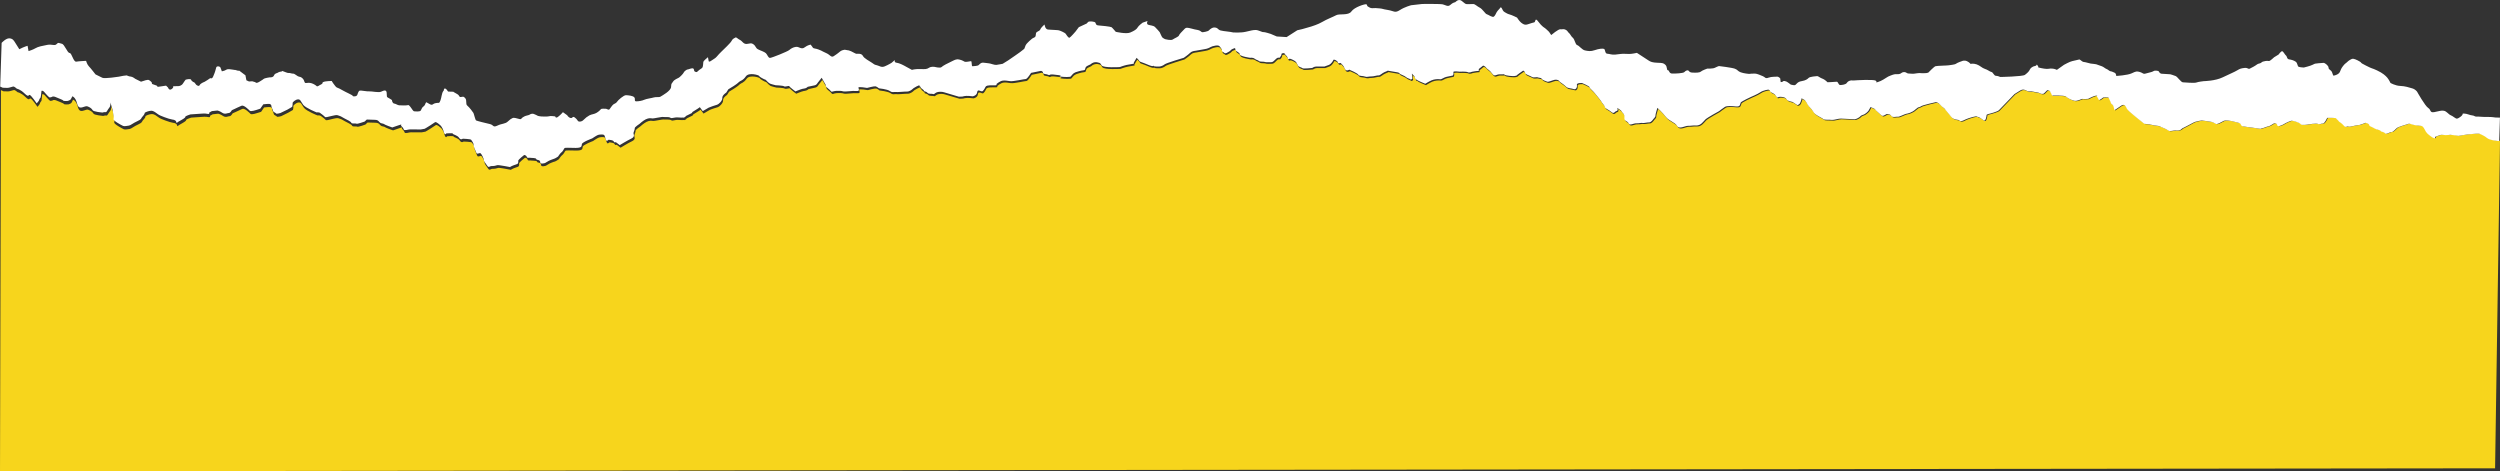 <?xml version="1.0" encoding="UTF-8"?> <!-- Creator: CorelDRAW 2021.5 --> <svg xmlns="http://www.w3.org/2000/svg" xmlns:xlink="http://www.w3.org/1999/xlink" xmlns:xodm="http://www.corel.com/coreldraw/odm/2003" xml:space="preserve" width="231.826mm" height="43.704mm" style="shape-rendering:geometricPrecision; text-rendering:geometricPrecision; image-rendering:optimizeQuality; fill-rule:evenodd; clip-rule:evenodd" viewBox="0 0 5144.09 969.76"><rect x="0" y="0" width="5144.09" height="969.76" fill="#333333" stroke="none"/> <defs> <style type="text/css"> <![CDATA[ .fil0 {fill:#F7D51C} .fil1 {fill:white;fill-rule:nonzero} ]]> </style> </defs> <g id="Layer_x0020_1">  <path class="fil0" d="M5133.98 963.65l10.11 -673.89c0,0 -18.99,-1.03 -24.8,-6.24 -5.78,-5.02 -13.51,-7.44 -15.25,-8.52 -1.62,-1.2 -12.98,0.07 -12.98,0.07l-13.2 1.35 -17.41 2.61 -16.55 -2.1c0,0 -6.55,0.95 -10.25,0.75 -3.52,-0.15 -7.12,-1.31 -10.63,-0.29 -3.58,0.93 -10.92,3.98 -10.92,3.98 0,0 1.75,3.94 -2.41,2.67 -4.07,-1.24 -12.72,-9.16 -12.72,-9.16l-3.47 -3.85c0,0 -4.56,-8.85 -6.34,-10.54 -1.69,-1.68 -5.23,-2.23 -8.82,-2.47l-3.55 -0.07c0,0 -8.88,-1.39 -12.95,-3.09 -4.2,-1.83 -7.21,0.81 -9.62,1.33 -2.36,0.45 -15.59,4.95 -18.12,6.51 -2.34,1.53 -7.99,8.89 -11.64,8.78 -3.45,-0.05 -10.83,5.71 -13.7,2.35 -1.42,-1.75 -3.14,-2.21 -4.81,-2.54 -1.39,-0.36 -2.82,-0.71 -3.95,-2.06 -1.1,-1.43 -3.16,-1.82 -5.49,-2.47 -2.29,-0.55 -4.88,-1.16 -7.49,-2.9 -5.22,-3.29 -9.91,-3.48 -10.45,-6.75 -0.6,-3.29 -7.57,-4.55 -7.57,-4.55 0,0 -1.87,0.97 -6.68,2.45 -4.79,1.48 -4.22,2.05 -9.57,2.45 -5.42,0.35 -15.05,3.86 -18.56,2.72 -1.27,-0.48 -2.35,-0.1 -3.43,0.28 -1.84,0.6 -3.67,1.19 -6.61,-2.26 -4.65,-5.53 -9.95,-7.39 -10.47,-9.02 -0.5,-1.63 -4.73,-3.91 -5.17,-5.51 -0.65,-1.76 -18.51,-1.15 -18.51,-1.15 0,0 -5.08,11.72 -8.68,11.72 -3.59,-0.17 -7.17,2.39 -10.14,0.71 -2.88,-1.67 -19.63,0.99 -19.63,0.99 0,0 -14.44,2.9 -16.18,-0.51 -1.64,-3.3 -15.73,-6.98 -18.12,-7 -2.34,-0.16 -13.29,4.95 -16.4,7.13 -2.94,2.05 -9.63,4.04 -9.63,4.04 0,0 -3.58,0.94 -4,-2.38 -0.56,-3.19 -4.7,-4.45 -7.24,-2.91 -2.32,1.47 -9.05,5.71 -10.72,5.66 -1.94,-0.13 -11.56,4.56 -13.29,3.94 -1.81,-0.62 2.92,2.84 -11.25,0.22 -14.32,-2.58 -16.04,-1.63 -20.21,-2.81 -4.22,-1.29 -10.17,0.24 -11.82,-4.16 -1.66,-4.38 -6.46,-4.52 -8.79,-5.17 -2.25,-0.6 -20.66,-6.06 -26.62,-2.99 -6.05,3.04 -13.98,8.24 -16.9,5.96 -2.82,-2.17 -8.8,-4 -8.8,-4l-19.03 -2.79c0,0 -12.47,1.26 -18.55,4.84 -6.08,3.65 -22.34,11.8 -22.34,11.8 0,0 -3.24,4.76 -10.91,4.04 -7.74,-0.79 -13.82,3.33 -17.84,-0 -4.13,-3.43 -14.03,-6.45 -16.39,-8.16 -2.42,-1.6 -10.71,-1.33 -16.62,-3.13 -5.89,-1.89 -16.01,-2.18 -16.01,-2.18 0,0 -33.68,-26.02 -35.88,-30.96 -2.4,-4.91 -5.15,-11.03 -11.85,-6.4 -6.61,4.83 -13.98,9.4 -13.98,9.4 0,0 -0.98,-5.98 -2.06,-8.7 -1.13,-2.74 -5.27,-4.47 -5.19,-6.16 0.01,-1.62 -3.88,-8.33 -4.4,-10.43 -0.51,-2.15 -11.35,-0.97 -11.35,-0.97 0,0 -8.5,6.81 -9.03,5.17 -0.52,-1.64 -2.8,-5.43 -4,-7.12 -1.18,-1.68 3.59,-1.64 -1.18,-1.68 -4.66,-0.1 -16.76,6.53 -16.76,6.53 0,0 -9,0.82 -11.41,0.18 -2.36,-0.57 -10.28,5.09 -16.84,3.86 -6.41,-1.34 -14.68,-5.86 -17.57,-8.7 -2.9,-2.82 -28.53,-2.01 -28.53,-2.01 0,0 -2.66,-6.09 -3.93,-8.26 -1.09,-2.12 -5.88,-2.8 -5.88,-2.8l-6.64 6.82c0,0 -3.08,2.63 -8.36,-0.21 -5.24,-3.01 -6.54,-1.29 -12.45,-3.09 -2.67,-0.9 -5.05,-0.93 -7.05,-0.83 -2.47,0.02 -4.57,0.14 -6.54,-0.76 -3.59,-1.64 -8.16,-5.04 -14.9,-0.98 -6.64,4.2 -11.57,7.19 -11.57,7.19 0,0 -28.88,30.16 -31.98,33.33 -3.04,3.19 -18.05,7 -18.05,7 0,0 -7.23,1.36 -7.16,3.01 -0.14,1.59 -1.75,14.08 -6.32,10.66 -4.77,-3.32 -8.81,-6.8 -11.76,-6.84 -0.86,-0.04 -1.16,-0.36 -1.41,-0.59 -0.65,-0.59 -1.42,-1.29 -9.3,0.73 -11.4,2.97 -19.82,7.62 -19.82,7.62 0,0 -5.5,2.51 -7.23,-0.27 -0.63,-1.12 -2.61,-1.26 -5.11,-1.71 -3.64,-0.49 -8.7,-1.42 -12.45,-6.35 -6.35,-8.38 -10.96,-12.89 -12.11,-15.11 -1.07,-2.2 -5.74,-3.93 -9.72,-8.95 -4.14,-5.07 -8.78,-5.69 -8.78,-5.69 0,0 -28.26,6.22 -31.3,8.76 -3.02,2.67 -3.61,-0.63 -10.95,6.22 -7.3,6.77 -16.2,8.72 -19.34,9.17 -3,0.47 -14.52,6.67 -16.77,6.07 -2.39,-0.73 -11.5,2.31 -13.68,-1.62 -2.33,-3.91 -5.91,-3.43 -8.24,-4.08 -2.37,-0.54 -8.48,6.29 -11.97,2.96 -3.56,-3.39 -12.73,-10.79 -13.28,-12.34 -0.52,-1.63 -9.42,-4.65 -9.42,-4.65 0,0 -3.16,6.41 -4.45,8.1 -1.33,1.53 -4.91,4.64 -7.34,6.14 -2.37,1.61 -7.73,2.53 -9.11,4.68 -1.26,2.1 -9.07,6.24 -11.43,6.13 -2.33,-0.09 -23.83,-1.28 -28.57,-1.4 -4.81,-0.14 -14.35,3.39 -18.54,2.74 -4.2,-0.67 -16.1,0.59 -17.8,-1.71 -1.78,-2.17 -17.06,-8.06 -20.46,-14.69 -3.29,-6.68 -9.14,-10.09 -11.4,-14.49 -2.22,-4.42 -2.88,-4.99 -5.12,-8.25 -1.78,-2.63 -6.83,-4.72 -8.11,-5.18 1.71,0.74 -2.76,10.25 -2.76,10.25 0,0 -3.78,5.29 -6.72,3.01 -2.83,-2.27 -8.68,-5.68 -8.68,-5.68 0,0 -9.36,-1.93 -11.2,-4.19 -1.75,-2.25 -2.8,-5.43 -11.7,-6.3 -9,-0.87 -7.24,4.64 -11.17,-1.93 -4.07,-6.68 -11.17,-6.36 -11.73,-9.08 -0.44,-2.78 -4.04,-3.87 -4.04,-3.87 0,0 -10.1,1.26 -16.22,5.47 -6.12,4.18 -19.3,9.71 -19.3,9.71 0,0 -19.99,9.05 -21.22,11.77 -1.4,2.67 -0.32,8.66 -9.26,7.9 -8.9,-0.87 -19,-1.68 -23.15,0.84 -4.39,2.71 -12.26,8.91 -12.26,8.91 0,0 -23.66,12.83 -27.91,17.04 -4.26,4.22 -9.31,12.77 -18.83,12.5 -9.52,-0.33 -9,0.82 -16.1,0.61 -7.1,-0.32 -18.79,8.09 -23.31,0.33 -4.53,-7.74 -16.93,-10.29 -23.29,-18.65 -6.2,-8.34 -17.22,-18.45 -17.22,-18.45 0,0 -4.61,13.95 -4.07,16.22 0.5,2.16 -4.36,6.9 -4.36,6.9 0,0 -4.44,6.88 -8.58,6.76 -4.15,-0.1 -10.84,1.91 -13.75,1.18 -2.93,-0.59 -5.96,0.98 -12.52,0.67 -6.51,-0.12 -13.2,5.61 -16.05,0.08 -2.89,-5.45 -9.44,-4.04 -8.59,-11.62 0.78,-7.6 -4.42,-9.97 -5.5,-12.61 -1.22,-2.79 -9.35,-7.45 -9.35,-7.45 0,0 2.79,5.52 -1.4,6.48 -4.2,0.99 -5.07,6.93 -10.85,1.91 -5.81,-5.12 -12.84,-6.95 -13.35,-10.21 -0.42,-3.32 -6.27,-8.89 -6.85,-10.54 -0.52,-1.63 -9.73,-12.76 -13.62,-17.76 -4.14,-5.07 -11.09,-10.13 -11.05,-12.37 0.16,-2.13 -15.18,-8.5 -15.18,-8.5 0,0 -11.86,-0.98 -10.74,3.95 0.95,4.93 -2.14,10.21 -6.21,8.49 -1.56,-0.63 -3.66,-0.96 -5.95,-1.26 -3.8,-0.61 -8.07,-1.29 -10.7,-4.12 -4.04,-4.4 -12.68,-9.06 -13.35,-10.74 -0.52,-1.63 -4.61,-3.98 -9.43,-2.96 -4.74,0.89 -12.65,5.07 -15.51,3.8 -2.93,-1.11 -9.52,-2.96 -11.16,-5.71 -1.09,-1.74 -3.1,-2.05 -5.09,-2.25 -1.12,-0.19 -2.26,-0.31 -3.2,-0.76 -1.02,-0.53 -2.95,-0.35 -4.93,-0.09 -2.37,0.2 -5.07,0.39 -6.94,-0.89 -3.45,-2.22 -14.16,-5.15 -14.19,-7.89 0.12,-2.76 -3.87,-5.14 -3.87,-5.14 0,0 -12.61,8.74 -13.6,10.28 -0.56,0.14 -1.33,0.39 -2.28,0.62 -4.73,1.59 -20.75,-0.58 -22.52,-2.29 -1.7,-1.66 0.02,-0.52 -8.91,-0.85 -8.88,-0.22 -10.88,6.32 -16.66,-1.58 -5.65,-7.71 -9.79,-8.51 -12.05,-11.75 -2.31,-3.25 -6.46,-4.52 -6.46,-4.52l-9.12 7.3c0,0 1.66,3.92 -1.28,3.81 -3.04,-0.09 -12.58,1.76 -12.58,1.76 0,0 -5.43,2.52 -8.49,0.82 -2.82,-1.63 -17.19,-1.06 -17.19,-1.06 0,0 -13.58,-2.02 -12.53,1.16 1.1,3.37 -0.75,6.61 -0.75,6.61 0,0 -0.7,0.47 -10.84,2.35 -10.15,1.88 -11.45,6.21 -16.21,5.47 -4.8,-0.69 -11.93,0.17 -16.74,2.18 -4.82,2.03 -13.38,7.27 -13.38,7.27 0,0 -16.45,-6.58 -16.98,-8.21 -0.19,-0.67 -0.6,-0.49 -0.97,-0.38 -0.7,0.27 -1.47,0.34 -2.48,-1.83 -1.61,-3.84 -1.1,-5 -4.07,-7.22 -2.92,-2.28 -2.89,-5 -2.92,-2.28 -0.03,2.7 0.99,9.3 0.99,9.3 0,0 -2.51,3.2 -4.22,1.51 -1.76,-1.7 -5.9,-1.8 -8.82,-4.63 -2.9,-2.82 -12.89,-5.8 -13.39,-7.49 -0.52,-1.63 -4.73,-2.3 -4.73,-2.3l-19.59 -3.33c0,0 -2.37,1.61 -6.56,3.04 -4.22,1.51 -9.8,7.33 -12.23,6.68 -2.24,-0.62 -10.09,2.43 -15.49,2.25 -5.31,-0.15 -8.46,1.93 -12.57,0.13 -1.54,-0.69 -3.69,-0.89 -5.84,-1.08 -3.37,-0.32 -6.62,-0.55 -7.67,-2.59 -1.7,-3.31 -18.87,-10.33 -18.87,-10.33 0,0 -6.64,4.66 -9.34,-2.45 -2.79,-7.14 -6.35,-8.38 -7.35,-10.56 -0.52,-0.99 -1.63,-0.72 -2.92,-0.41 -1.4,0.34 -2.99,0.72 -3.6,-1.41 -1.16,-3.85 -8.76,-7.33 -9.36,-5.19 -0.63,2.21 -5.16,8.59 -8.75,10.05 -3.56,1.55 -9.55,3.54 -9.55,3.54 0,0 -12.53,0.23 -16.65,0.05 -4.15,-0.1 -8.48,2.91 -8.48,2.91 0,0 -19.11,2.1 -20.29,0.42 -1.05,-1.56 -7.11,-1.78 -9.37,-5.65 -2.23,-3.78 -2.68,-6.01 -4.46,-7.72 -1.78,-1.71 -8.2,-5.14 -11.24,-5.76 -2.91,-0.65 -4.18,2.62 -5.13,-1.78 -1.14,-4.4 -6.4,-7.32 -6.41,-8.95 0.14,-1.58 -6.99,-1.21 -6.6,1.48 0.56,2.73 -4.38,7.42 -4.38,7.42 0,0 -2.26,-2.23 -6.6,1.95 -4.2,4.31 -6.69,6.99 -9.79,6.81 -2.93,-0.12 -11.18,0.77 -12.98,-0.39 -0.78,-0.46 -2.98,-0.51 -5.32,-0.61 -2.82,-0 -5.91,-0.17 -7.2,-1.34 -2.24,-2.31 -5.19,-1.89 -8.79,-4.71 -3.4,-2.82 -9.39,-1.85 -9.39,-1.85 0,0 -20.78,-2.92 -21.2,-7.17 -0.55,-4.44 -7.61,-5.18 -8.78,-9.04l-1.02 -3.81c0,0 -7.21,2.01 -8.39,4.14 -1.32,1.99 -5.51,4.13 -5.51,4.13 0,0 -6.13,4.18 -7.95,1.93 -1.66,-2.22 -5.24,-1.75 -5.15,-5.07 0.24,-3.27 -3.26,-6.58 -4.44,-8.26 -1.12,-1.66 -3.6,-2.81 -8.97,-1.87 -5.27,0.94 -7.68,1.93 -9.58,2.89 -1.84,1.07 -6.61,3.72 -12.55,4.56 -6.13,0.92 -15.59,2.79 -18.58,3.26 -3.04,0.39 -7.94,0.77 -11.59,4.46 -3.64,3.71 -12.82,10 -12.82,10 0,0 -36.04,10.75 -38.96,13.43 -3.14,2.61 -8.59,4.69 -10.94,4.58 -2.35,-0.1 -11.35,0.72 -12.52,-1.48 -0.52,-1.17 0.2,-0.09 -0.66,0.42 -0.84,0.45 -3.24,0.49 -9.98,-2.34 -13.48,-5.91 -17.63,-6.01 -18.15,-7.65 -0.5,-1.63 -5.68,-6.68 -5.68,-6.68 0,0 -4.47,6.94 -5.78,9.63 -1.29,2.64 2.4,1.66 -1.29,2.64 -3.57,0.91 -6.55,0.87 -13.02,2.31 -6.73,1.38 -14.58,4.42 -14.58,4.42 0,0 -33.45,2.21 -37.42,-3.34 -3.87,-5.54 -1.56,-4.37 -8.06,-6.26 -6.52,-1.77 -12.6,1.82 -13.84,3.38 -1.18,1.66 -7.91,3.02 -10.33,6.18 -2.45,3.22 -0.23,6.53 -5.57,6.91 -5.34,0.39 -15.57,3.88 -15.57,3.88 0,0 -4.91,2.07 -6.73,4.7 -1.86,2.61 -4.26,4.76 -4.26,4.76 -9.02,1.36 -22.66,-0.77 -22.66,-0.77 0,0 7.22,-1.38 -1.69,-2.69 -8.9,-1.33 -14.85,-1.58 -16.69,-0.97 -1.76,0.39 -1.86,2.07 -4.78,0.24 -1.14,-0.66 -2.83,-0.93 -4.7,-1.19 -2.92,-0.42 -5.92,-0.88 -5.94,-2.89 0.15,-3.3 -3.97,-3.94 -3.97,-3.94l-20.37 4.26 -4.38 6.43c0,0 -4.42,6.33 -6.69,6.28 -2.46,-0.07 -25.18,5.28 -31.73,4.46 -6.54,-0.76 -10.64,-1.93 -16.09,-1.04 -5.37,0.94 -12.67,7.25 -12.67,7.25 0,0 4.68,2.9 -6.58,2.42 -11.42,-0.22 -14.43,0.73 -15.75,3.43 -1.2,2.65 -4.38,9.05 -7.34,9.01 -0.75,-0.08 -1.85,-0.57 -3.01,-0.91 -2.85,-1.09 -5.96,-2.37 -6.64,2.79 -0.72,6.75 -8.52,8.27 -9.05,8.33 -0.27,0.01 -1.4,-0.12 -7.25,-0.74 -8.31,-0.82 -14.34,1.22 -14.34,1.22l-7.1 0.32c0,0 -27.21,-7.99 -30.67,-9.04 -3.57,-1.24 -10.14,-1.46 -14.36,0.05 -4.11,1.47 -5.45,4.72 -7.85,3.59 -0.93,-0.5 -2.56,-0.47 -4.28,-0.45 -2.71,-0.06 -5.72,-0.21 -7.5,-2.13 -1.49,-1.77 -3.58,-2.33 -5.15,-2.74 -1.24,-0.29 -2.2,-0.52 -1.92,-1.29 0.66,-1.58 -7.58,-5.63 -6.91,-7.3 0.64,-1.52 -2.36,-0.56 -2.24,-3.23 0.04,-2.72 -12.04,5.02 -12.04,5.02l-3.61 3.17c0,0 -5,4.13 -10.32,3.98 -5.4,-0.17 -19.11,1.64 -23.36,0.89 -4.12,-0.64 -5.94,2.06 -11.81,-1.97 -5.82,-3.95 -22.49,-5.54 -22.49,-5.54 0,0 -3.97,-3.38 -6.9,-4.06 -3.09,-0.61 -17.4,3.32 -17.4,3.32 0,0 -18.42,-3.29 -17.88,-0.57 0.49,2.64 3.95,7.74 -4.35,6.9 -8.36,-0.77 -22.66,2.03 -26.9,0.8 -4.16,-1.26 -8.25,-1.26 -14.81,-1.02 -6.62,0.4 -8.47,3.63 -10.74,0.22 -2.21,-3.31 -10.44,-7.91 -10.4,-10.63 0.12,-2.67 -0.56,-2.72 -2.75,-6.58 -2.28,-3.86 -5.68,-9.96 -5.68,-9.96l-8.72 11.16c0,0 -1.27,3.73 -6.64,4.66 -5.39,1 -13.07,2.92 -13.07,2.92 0,0 -3.16,3.06 -7.34,3.51 -4.16,0.42 -10.88,2.95 -14.39,4.46l-3.63 1.54c0,0 -12.24,-9.1 -12.76,-10.73 -0.29,-0.86 -2.59,-0.4 -5.02,0.18 -2.18,0.42 -4.54,0.79 -5.72,0.04 -2.35,-1.73 -17.3,-2.17 -17.3,-2.17 0,0 -10.53,-2.51 -12.33,-3.61 -1.78,-1.24 -5.3,-4.01 -6.96,-6.23 -1.77,-2.17 -4.13,-2.27 -4.13,-2.27 0,0 -10.48,-5.19 -10.49,-6.83 0.08,-1.63 -21.06,-8.29 -27.32,0.82 -6.32,9 -11.66,8.86 -14.12,11.45 -2.51,2.64 -9.23,7.35 -10.93,8.31 -1.92,1.04 -10.99,6.81 -10.99,6.81l-4.36 6.84c0,0 -8.61,5.21 -8.04,11.21 0.24,5.88 -8.29,13.22 -10.6,13.75 -2.41,0.52 -15.68,4.92 -17.48,6.09 -1.87,0.97 -12.14,7.17 -12.14,7.17l-6.16 -8.17c-0.1,0.28 -0.79,0.99 -3.8,2.95 -4.8,3.11 -10.97,6.74 -10.97,6.74l-1.8 2.64 -11.58 5.62c0,0 -3.06,4.2 -5.99,3.61 -2.93,-0.65 0.54,0.56 -9.55,-0.27 -10.07,-0.89 -13.25,2.87 -16.59,0.62 -3.6,-2.35 -12.01,-1.02 -14.96,-1.54 -2.93,-0.65 -20.94,3.63 -22.68,3.03 -1.86,-0.57 -7.14,-1.25 -13.2,1.81 -6.04,3.05 -12.77,9.37 -12.77,9.37 0,0 -10.28,6.79 -9.79,8.96 0.41,2.15 -2.66,8.03 -2.67,10.21 -0.1,2.15 3.92,7.09 -4.48,11.22 -8.62,4.04 -23.68,13.42 -23.68,13.42l-8.18 -6.21c0,0 -2.46,2.11 -4.14,-1.26 -1.09,-2.2 -4.53,-2.79 -7.07,-3.1 -1.24,-0.13 -2.31,-0.24 -2.92,-0.43 -0.59,-0.24 -1.32,0.39 -2.08,1.08 -1.47,1.18 -2.95,2.29 -4.38,-1.8 -2.24,-6.58 -2.22,-8.29 -3.94,-9.43 -1.8,-1.16 -8.93,-0.79 -11.93,0.24 -3.07,0.94 -12.17,7.25 -12.17,7.25 0,0 -20.45,7.5 -21.16,11.79 -0.73,4.36 0.32,7.62 -12.78,7.74 -13.08,0.13 -21.98,-1.2 -23.18,0.92 -1.29,2.18 -3.87,6.98 -6.3,8.49 -2.46,1.58 -6.81,8.48 -6.81,8.48 0,0 -6.01,4.13 -8.36,4.74 -2.54,0.39 -10.44,3.88 -10.44,3.88l-7.83 4.68c0,0 -10.26,3.56 -10.07,-1.9 0.17,-3.27 -2.43,-3.91 -4.79,-4.41 -1.58,-0.39 -3.08,-0.7 -3.27,-1.86 -0.32,-1.73 -4.13,-2.03 -7.39,-2.17 -1.93,-0.13 -3.75,-0.06 -4.42,-0.27 -0.68,-0.27 -1.72,-0.19 -2.96,-0.11 -2.01,0.15 -4.42,0.19 -4.82,-1.78 -0.42,-3.32 -5.18,-4.07 -5.18,-4.07 0,0 -12.79,9.92 -12.32,12.15 0.65,2.22 -0.18,5.93 -1.99,6.45 -1.7,0.49 -16.5,5.6 -14.14,6.56 -3.72,-0.76 -24.99,-4.91 -27.02,-4.05 -2.41,0.98 -7.2,2 -11.38,1.81 -4.18,-0.02 -6.16,4.26 -8.92,-0.14 -2.79,-4.5 -7.56,-9.52 -7.35,-12.25 0.06,-2.7 -4.39,-12.14 -6.72,-13.77 -0.9,-0.74 -2.29,-0.24 -3.73,0.18 -2.03,0.7 -4.2,1.27 -5.14,-1.57 -1.69,-5.03 -5.52,-12.09 -5.5,-15.96 0.06,-3.72 -3.81,-8.78 -5.03,-10.38 -1.24,-1.79 -17.3,-2.17 -17.3,-2.17 0,0 -4.22,3.66 -7.66,-1.96 -3.38,-5.52 -13.44,-6.89 -12.79,-8.48 0.58,-1.61 -13.65,-0.44 -13.65,-0.44 0,0 -2.57,5.9 -5.24,-3.91 -2.68,-9.84 -7.32,-13.26 -7.32,-13.26 0,0 -8.09,-7.84 -10.58,-5.71 -2.44,2.05 -17.62,11.31 -17.62,11.31l-3.65 2.08 -7.77 1.43c0,0 -18.42,-0.02 -22.05,-0.12 -3.61,-0.18 -11.96,3.41 -13.01,0.15 -1.11,-3.28 -3.51,-5.58 -5.23,-7.27 -1.76,-1.7 4.3,-4.83 -7.15,-0.77l-11.39 3.96c0,0 -15.32,-5.29 -17.02,-6.97 -0.67,-0.75 -1.81,-0.86 -3.14,-1.02 -1.92,-0.37 -4.24,-0.77 -6.3,-3.09 -3.44,-3.93 -4.61,-4.44 -10.59,-4.7 -5.99,-0.13 -15.43,-0.44 -15.43,-0.44l-4.33 4.18c0,0 -15.07,5.57 -16.78,4.43 -0.75,-0.53 -2.56,-0.47 -4.52,-0.45 -2.63,-0.01 -5.52,-0.05 -6.16,-1.57 -1.16,-2.75 -9.31,-6.16 -14.63,-9.1 -5.27,-2.86 -6.46,-4.06 -10.64,-5.27 -0.61,-0.18 -1.04,-0.38 -1.5,-0.52 -2.58,-0.88 -3.47,-1.3 -12.1,0.65 -10.16,2.43 -14.38,3.93 -15.65,2.23 -0.94,-1.61 -8.61,-7.29 -10.33,-8.43 -1.76,-1.09 -6.47,-0.74 -6.47,-0.74 0,0 -22.4,-8.86 -27.56,-15.53 -5.19,-6.64 -5.59,-11.49 -10.99,-11.12 -5.43,0.37 -11.43,6.13 -10.99,7.74 0.56,1.73 -0.79,7.61 -0.79,7.61l-9.7 5.65 -14.55 7.2c0,0 -8.45,2.39 -8.98,0.76 -0.52,-1.63 -5.87,-2.41 -6.35,-5.59 -0.43,-3.3 -3.39,-7.15 -3.29,-9.3 0.04,-2.23 -1.08,-3.83 -3.42,-4.45 -2.39,-0.73 -13.12,0.64 -13.12,0.64l-6.15 9 -7.97 2.45c0,0 -11.42,4.07 -13.77,1.79 -2.26,-2.23 -12.09,-12.31 -16.93,-10.29 -4.73,2.06 -13.22,6.14 -13.22,6.14l-6.72 3.01c0,0 -3.14,5.86 -6.09,5.82 -2.95,-0.13 -7.87,3.59 -13.66,-0.45 -5.89,-3.97 -9.99,-4.67 -9.99,-4.67l-11.29 1.29 -5.58 3.12c0,0 1.68,3.85 -3.63,2.55 -5.31,-1.16 -12.41,-0.38 -12.41,-0.38l-22.73 1.54c0,0 -10.77,3.38 -10.3,5.09 0.5,1.7 -6.74,5.69 -6.74,5.69l-9.05 5.25c0,0 -1.95,3.73 -2.93,-0.59 -1.12,-4.44 -7.54,-4.63 -7.54,-4.63l-7.77 -1.91c0,0 -17.15,-5.38 -21.73,-8.8 -4.72,-3.44 -9.38,-7.28 -14.1,-7.46 -4.84,-0.24 -14.44,3.36 -13.92,4.99 0.61,1.66 -3.6,6.43 -5.63,8.52 -1.77,2.1 -0.08,3.78 -9.15,7.86 -9.03,3.98 -14.02,8.84 -17.42,9.28 -3.72,0.41 -9,1.83 -12.04,0.75 -2.95,-1.29 -21.1,-11 -19.84,-14.21 1.25,-3.25 -0.2,-9.83 -0.78,-12.03 -0.59,-2.12 0.07,-1.61 -0.93,-6.58 -1.09,-4.82 -4.96,-15.79 -4.96,-15.79 0,0 1.62,7.03 -2.07,11.34 -3.72,4.22 -5.06,9.55 -7.49,8.96 -2.25,-0.6 -6.53,0.81 -6.53,0.81 0,0 -18.52,-1.6 -20.07,-4.87 -1.7,-3.31 -5.85,-6.2 -11.17,-8 -1.74,-0.6 -4.39,0.38 -7.22,1.3 -5.14,1.78 -11.01,3.39 -13.49,-6.29 -3.66,-14.69 -10.18,-15.51 -10.18,-15.51 0,0 -1.99,4.83 -3.28,6.46 -1.15,1.58 -5.88,3.09 -5.88,3.09 0,0 -9.08,0.79 -9.57,-0.89 -0.54,-1.58 -13.51,-5.84 -15.31,-7 -1.74,-1.08 -5.8,-1.15 -5.8,-1.15 0,0 -5.56,3.04 -7.89,1.32 -2.37,-1.74 -11.03,-11.75 -11.03,-11.75 0,0 -4.64,-3.41 -4.66,-0.1 -0.12,3.22 -1.49,12.44 -1.49,12.44 0,0 -3.22,3.68 -3.2,5.32 -0.1,1.66 -4.95,6.87 -4.95,6.87 0,0 -11.47,-16.7 -14.43,-17.21 -2.9,-0.73 -1.37,5.94 -10.54,-3.15 -9.31,-8.97 -15.88,-9.66 -15.88,-9.66 0,0 -5.18,-4.53 -6.99,-4.53 -1.8,-0.15 -9.08,2.97 -12.6,2.83 -3.49,-0.05 -9.4,-0.21 -9.4,-0.21l-5.34 -2.41 -1.96 784.25 5133.98 -6.11zm-3692.76 -738.2l0.21 0.15c0.05,-0.14 -0.21,-0.15 -0.21,-0.15zm2266.74 -21.62c-0.39,-0.12 -0.28,-0.17 0.06,0.02 0,0 0,0 -0.06,-0.02z"></path> <path class="fil1" d="M3.32 88.25c0,0 8.71,-9.61 15.79,-9.38 7.05,0.29 9.41,4.67 11.59,8.06 2.3,3.26 9.04,14.33 9.04,14.33 9.69,-5.11 16.98,-7.06 16.98,-7.06l2 10.94c0,0 9.61,-2.95 14.48,-6.04 4.87,-3.09 14.52,-4.95 24.05,-6.76 9.63,-1.87 15.42,2.61 19.17,-1.58 3.66,-4.23 4.82,-2.02 10.76,-0.73 5.86,1.24 11.24,18.81 15.98,18.94 4.74,0.13 7.7,18.76 13.73,17.88 6.01,-1.02 20.21,-1.64 20.21,-1.64 0,0 2.24,7.75 5.7,11.15 3.38,3.35 13.72,16.71 13.72,16.71 0,0 9.41,4.67 14.02,6.94 4.77,2.39 33.49,-2.17 33.49,-2.17l9.63 -1.87 7.12 -0.83c0,0 4.64,2.28 8.26,2.44 3.55,0.08 9.39,4.66 9.39,4.66l11.71 5.86 9.64 -3.03 4.83 -0.85c0,0 2.36,0.02 6.35,3.89 4.07,4.04 -2.47,3.75 8.09,6.84 10.68,3.03 -1.33,4.88 10.68,3.03l11.98 -1.76 3.97 3.86c0,0 2.22,7.75 8.4,2.51 5.99,-5.23 -2.31,-4.98 5.99,-5.23l8.36 -0.23c0,0 5.39,-0.99 7.97,-5.24 2.47,-4.22 5.61,-7.92 5.61,-7.92 0,0 10.21,-3.01 11.37,0.38 1.01,3.35 6.91,5.62 6.91,5.62l3.43 4.46c0,0 5.24,4.56 7.12,0.77 1.79,-3.72 8.51,-6.24 8.51,-6.24 0,0 1.17,0.05 7.3,-4.13l6.02 -4.14c0,0 3.51,2.79 6.09,-3.64l2.58 -6.37c0,0 2.63,-7.03 3.42,-11.3 0.65,-4.38 7.82,-3.02 8.89,-0.29 1.13,2.75 2.84,7.7 2.84,7.7l5.27 -1.4 4.27 -2.1c0,0 1.86,-2.07 11.91,-0.16 10.07,1.92 2.98,-0.41 10.07,1.92 7.13,2.49 -0.55,-3.21 7.13,2.49l7.5 5.65 2.35 1.71 1.99 10.32 5.34 2.43 6.56 -0.41 6.49 1.84c0,0 1.08,3.83 9,-1.27 7.86,-5.21 5.38,-3.08 7.86,-5.21 2.39,-2.13 12.66,-3.43 12.66,-3.43 0,0 7.13,0.8 9,-4.07 1.93,-4.85 6.09,-4.12 7.93,-5.65 1.84,-1.53 5.42,-1.99 7.91,-2.46 2.33,-0.54 -1.71,-1.69 2.33,-0.54 4.13,1.27 9.41,4.14 11.88,3.73 2.32,-0.52 7.6,1.86 9.48,1.34 1.78,-0.45 5.18,2.91 9.29,5.18 4.04,2.34 5.4,0.18 9.92,4.67 4.67,4.53 2.82,9.89 6.91,9.42 4.14,-0.36 6.62,-0.85 11.29,0.42 4.75,1.24 9.95,5.23 9.95,5.23 0,0 1.09,2.67 4.81,0.15 3.61,-2.61 6.06,-2.57 7.95,-5.18 1.83,-2.7 -2.34,-0.63 1.83,-2.7 4.31,-2 17.32,-2.13 17.32,-2.13 0,0 1.07,2.72 3.39,5.53 2.23,2.78 5.13,7.25 6.94,7.87 1.7,0.52 8.22,3.47 12.81,6.35 4.74,2.93 19.96,9.38 19.94,10.91 -0.04,1.7 8.25,1.91 9.54,-2.36 1.39,-4.3 2.69,-8.09 5.14,-8.51 2.41,-0.51 14.76,2.1 19.56,1.64 4.8,-0.31 19.01,2.88 23.85,0.79 4.76,-2.04 8.4,-4.09 10.68,-1.24 2.31,2.82 0.22,11.4 2.6,12.62 2.4,1.11 9.3,5.65 9.3,5.65 0,0 0.43,6.56 4.55,7.2 4.2,0.67 7.07,3.58 10.62,3.65 3.64,0.1 5.91,0.18 9.55,0.28 3.55,0.08 7.1,-0.31 8.98,-0.75 1.79,-0.46 6.83,7.22 6.83,7.22 0,0 3.36,5.54 5.21,5.63 1.76,0.08 11.94,1.42 13.7,-1.77 1.92,-3.22 1.99,-5.29 4.5,-7.47 2.47,-2.13 -0.67,1.12 2.47,-2.13 3.08,-3.08 2.58,-8.52 5.49,-6.86 2.94,1.76 -0.47,0.1 2.94,1.76 3.53,1.79 6.46,4.53 9.51,1.97 3.07,-2.54 8.95,-3 11.88,-2.88 3.04,0.08 5.27,-10.73 5.96,-14.49 0.69,-3.82 2.09,-8.61 3.88,-10.21 1.84,-1.55 -0.46,-4.87 3.18,-4.77 3.53,0.14 5.13,6.06 6.86,6.22 1.86,0.08 10.12,0.31 10.12,0.31 0,0 1.21,1.14 7.71,4.61 6.33,3.48 3.25,6.59 8.08,6.2 4.76,-0.39 4.84,-2 8.82,2.48 4.01,4.49 0.17,12 4.27,15.29 4.13,3.42 11.51,12.93 12.61,15.11 1.15,2.23 3.73,14.2 5.44,15.34 1.82,1.11 20.14,5.62 28.35,7.46 8.28,1.9 5.82,7.75 15.39,3.24 9.69,-4.65 16.2,-3.27 21.71,-8.58 5.55,-5.21 5.52,-4.67 9.17,-6.74 3.65,-2.05 9.52,0.83 11.28,0.91 1.85,0.1 5.3,2.33 7.1,0.24 1.87,-2.16 2.49,-2.67 6.12,-4.66 3.65,-2.05 9.65,-2.39 11.51,-4 1.84,-1.53 5.42,-1.99 7.68,-1.36 2.34,0.56 8.82,4.09 8.82,4.09 0,0 4.18,1.21 7.14,1.26 2.95,0.13 14.26,0.49 16.14,-0.49 1.77,-1.09 12.51,0.33 12.51,0.33 0,0 0.43,4.95 5.86,0.78 5.54,-4.2 9.92,-9.46 9.92,-9.46l8.73 6.26c0,0 2.18,4.39 6.91,5.68 4.76,1.22 3.72,-4.85 9,-0.81 5.22,3.93 5.65,7.23 7.38,7.85 1.85,0.57 6.01,1.29 10.3,-2.98 4.17,-4.22 7.43,-6.81 12.22,-9.46 4.76,-2.51 10.22,-2.31 15.02,-5.41 4.96,-3.06 7.29,-5.76 8.62,-7.29 1.18,-1.6 9.01,-0.83 10.7,-0.83 1.83,0.16 5.25,3.46 7.11,0.86 1.91,-2.67 5.1,-7.46 7.47,-9.53 2.55,-2.08 6.13,-2.55 7.88,-5.73 1.94,-3.21 13.67,-13.66 18.39,-13.54 4.74,0.13 14.31,1.04 17.11,4.38 2.83,3.27 -0.89,8.11 3.92,8.27 4.72,0.12 12.58,-1.27 16.81,-3.32 4.24,-2.02 14.92,-3.26 19.82,-4.78 4.82,-1.49 10.69,0.39 13.71,-1.78 3.12,-1.99 21.33,-11.71 21.47,-19.9 0.3,-8.08 1.48,-6.4 3.97,-10.67 2.47,-4.28 9.72,-6.79 12.14,-8.32 2.45,-1.56 9.18,-8.37 9.9,-10.55 0.67,-2.13 6.1,-6.28 7.89,-6.28 1.88,0.03 6.63,-2.48 10.25,-2.38 3.57,0.1 3.38,5.55 3.38,5.55 0,0 4.1,3.96 6.52,1.29 2.51,-2.64 4.85,-4.17 7.98,-6.25 2.96,-2.04 3.01,-2.64 3.75,-7.46 0.83,-4.88 -1.03,-6.55 4.59,-11.25l5.48 -4.77 1.53 8.24c0,0 0.56,2.72 5.99,-1.44 5.51,-4.12 6.68,-3.61 10.41,-7.75 3.66,-4.23 6.09,-6.92 9.88,-10.56 3.67,-3.7 19.03,-17.85 20.94,-22.18 1.9,-4.3 6.19,-5.79 7.93,-6.79 1.85,-1.09 4.66,2.9 9.39,5.12 4.7,2.37 6.85,8.46 13.44,8.15 6.53,-0.4 9.04,-3.04 14.35,0.92 5.11,3.97 3.85,7.24 9.13,10.09 5.27,2.87 12.91,4.82 16.33,8.11 3.46,3.39 4.5,9.92 8.65,9.56 4.23,-0.4 35.6,-12.99 39.31,-16.13 3.61,-3.16 7.89,-5.75 13.82,-6.57 6.14,-0.98 11.18,6.31 17.86,1.05 6.69,-5.24 12.69,-5.58 12.69,-5.58 0,0 0.61,1.66 2.29,3.34 1.78,1.71 1.06,3.89 5.77,4.56 4.79,0.67 10.68,3.03 12.99,4.2 2.37,1.21 5.19,2.84 11.72,5.77 6.47,2.91 9.27,9.05 14.14,5.96 4.8,-3.11 9.2,-6.27 10.94,-7.83 1.87,-1.61 3.7,-3.14 6.14,-4.17 2.39,-0.98 6.05,-1.4 6.05,-1.4l6.96 1.27c0,0 0.62,-0.51 5.96,1.91 5.28,2.39 8.82,5.1 11.17,5.21 2.3,0 10.11,-1.33 12.99,4.2 2.7,5.49 13.91,10.8 18.56,14.16 4.65,3.45 5.14,3.97 10.55,5.26 5.35,1.24 8.79,5.16 16.04,2.12 7.17,-3.02 13.87,-7.17 13.87,-7.17l6.7 -5.78c0,0 -1.86,4.93 3.45,5.55 5.29,0.76 9.48,3.06 11.13,3.65 1.83,0.63 8.81,4.64 8.81,4.64l11.76 6.4c0,0 6.63,-2 17.25,-1.69 10.8,0.36 13.17,0.45 18.03,-2.64 4.78,-3.11 11.39,-1.79 11.39,-1.79 0,0 11.77,3.08 14.27,0.41 2.51,-2.64 13.3,-8.19 19.98,-11.27 6.66,-3.09 9.71,-5.63 16.23,-4.34 6.48,1.21 9.97,4.07 11.79,4.69 1.8,0.64 10.17,-0.76 12.58,-1.27 2.36,-0.44 0.79,10.96 3.1,10.44 2.5,-0.49 10.8,-0.1 13.23,-2.79 2.49,-2.65 4.97,-4.75 8.5,-4.62 3.64,0.1 10.09,1.4 12.43,1.48 2.47,0.07 11.33,3.63 14.91,3.18 3.55,-0.39 13.11,-2.28 13.11,-2.28 0,0 9.12,-5.66 11.55,-7.18 2.39,-1.67 26.75,-18.2 29.33,-20.82 2.4,-2.61 3.52,-1.03 4.96,-6.4 1.27,-5.36 5.57,-9.02 5.57,-9.02 0,0 5.62,-5.81 9.21,-8.45 3.73,-2.49 6.6,-1.92 7.32,-6.3 0.79,-4.25 -0.3,-6.45 4.53,-8.47 4.84,-2 4.85,-4.17 6.12,-6.27 1.22,-2.18 7.42,-7.98 7.42,-7.98 0,0 1.49,7.15 3.32,8.24 1.69,1.22 0.55,2.28 8.91,2.51 8.27,0.27 12.97,0.93 15.94,0.99 3.02,0.15 14.14,5.43 15.25,7.1 1.18,1.68 5.72,9.35 8.06,8.37 2.39,-0.99 12.34,-12.62 12.34,-12.62l6.87 -9.08 16.32 -7.57c0,0 1.87,-2.62 3.64,-3.7 1.9,-1.05 13.18,-0.61 14.23,2.18 1.15,2.69 1.11,5.4 6.42,5.56 5.31,0.16 24.97,2.44 26.68,3.6 1.71,1.14 8.68,9.48 8.68,9.48 0,0 21.22,5.03 29.65,1.56 8.45,-3.55 13.34,-6.7 15.28,-10.4 1.88,-3.76 10.44,-9.98 10.44,-9.98l10.15 -3.49c0,0 -3.08,5.88 0.99,7.68 4.16,1.67 10.67,1.4 14.21,4.75 3.44,3.45 8.52,8.98 9.7,10.66 1.18,1.68 3.84,9.87 6.21,11.61 2.35,1.73 5.28,2.85 5.28,2.85 0,0 11.82,3.16 15.4,0.54 3.67,-2.59 12.1,-5.61 12.76,-8.37 0.69,-2.58 6.9,-8.43 8.77,-10.5 1.78,-2.1 4.28,-4.74 6.58,-5.2 2.41,-0.51 8.99,1.35 11.98,2.04 2.91,0.65 5.83,1.79 11.21,2.49 5.35,0.72 7.55,4.58 9.32,4.64 1.85,0.04 11.38,-1.31 13.87,-3.89 2.42,-2.67 6.14,-5.18 9.15,-5.74 2.89,-0.43 5.89,0.24 7.71,1.35 1.69,1.22 3.92,4 6.94,4.61 2.93,0.66 9.47,1.89 13,2.05 3.57,0.08 13.08,2.07 13.08,2.07 0,0 15.5,1.01 25.68,-1.38 10.25,-2.38 15.55,-3.86 20.95,-3.68 5.31,0.15 12.96,4.74 15.34,4.31 2.38,-0.5 15.34,3.78 15.34,3.78l12.34 5.26 20.28 1.24 21.9 -14.02 10.18 -2.38 18.58 -5.34c0,0 14.47,-4.41 22.93,-9.59 8.52,-5.16 21.78,-10.16 28.44,-13.71 6.69,-3.63 24.98,1.27 31.21,-7.69 6.34,-9 27.35,-15.37 30.28,-14.78 3.02,0.62 1.19,3.32 3.41,4.46 2.33,1.11 5.22,3.93 9.45,3.6 4.17,-0.44 8.39,-0.32 15.44,0.46 7.14,0.78 4.16,1.27 16.67,3.24 12.4,2.02 14.03,6.94 24.39,0.25 10.3,-6.71 23.46,-10.05 23.46,-10.05l22.78 -2.57c0,0 36.94,-0.48 42.18,0.82 5.35,1.24 10.58,5.71 15.49,1.09 4.99,-4.83 10.34,-5.68 10.34,-5.68 0,0 6.18,-7.44 12.65,-2.88 6.34,4.58 6.79,6.2 9.81,6.82 3.02,0.6 10.21,-0.22 14.27,-0.07 4.2,0.14 7.7,4.63 13.49,7.48 5.86,2.9 11.45,12.91 14.47,13.53 3.02,0.61 11.64,7.44 14.72,4.82 2.99,-2.65 3.77,-5.91 5.66,-9.05 1.94,-3.21 6.21,-7.43 6.21,-7.43 0,0 1.9,-4.77 4.16,-0.88 2.29,3.81 2.24,6.04 6.26,8.35 4.13,2.28 5.36,3.36 10.03,4.64 4.76,1.22 15.22,6.45 15.22,6.45 0,0 4.56,7.23 8.11,10.1 3.45,2.75 7.51,6.11 14.2,3.65 6.55,-2.51 10.12,-2.95 13.15,-3.96 3.07,-0.93 1.04,-11.33 8.41,-1.32 7.36,10.03 13.3,12.93 13.3,12.93 0,0 7.48,6.19 8.66,7.87 1.11,1.66 4.5,6.66 4.5,6.66 0,0 14.72,-12.57 18.91,-11.92 4.09,0.73 5.98,-1.42 10.66,0.96 4.73,2.29 3.94,4.47 6.95,6.71 2.94,2.29 3.93,6.64 8.07,10.01 3.97,3.39 4.81,13.74 8.97,15.01 4.09,1.19 9.77,9.53 15.7,10.8 5.95,1.27 11.89,2.57 20.22,-0.47 8.49,-2.92 16.23,-3.81 19.14,-2.61 2.99,1.16 1.55,9.79 6.89,9.95 5.35,0.25 8.29,2.54 16.7,1.71 8.25,-0.88 13.09,-1.74 15.44,-1.63 2.45,0.04 8.36,0.23 13.16,0.38 4.74,0.13 15.5,-2.25 15.5,-2.25 0,0 20.95,13.73 24.48,15.98 3.6,2.34 7.67,4.07 17.78,4.37 10.1,0.37 12.45,0.47 16.42,4.33 4.12,3.97 2.16,10.99 5.14,11.04 2.93,0.13 2.18,6.66 8.68,6.87 6.53,0.13 22.61,-0.45 25.19,-3.09 2.39,-2.59 4.72,-3.6 7.1,-3.57 2.49,0.15 2.3,4.45 9.39,4.66 7.16,0.26 14.32,0.52 17.41,-2.11 3.08,-2.62 13.22,-6.12 13.22,-6.12 0,0 11.97,0.41 15.56,-1.68 3.65,-2.07 8.45,-3.55 8.45,-3.55 0,0 26.2,3.06 32.66,5.43 6.4,2.36 5.74,5.11 12.15,7.44 6.55,2.41 17.24,3.28 17.24,3.28 0,0 7.15,-0.91 11.94,-0.7 4.74,0.13 11.75,3.6 16.54,5.47 4.64,1.8 4.55,5.58 11.19,3.03 6.61,-2.49 14.96,-1.71 17.83,-2.15 3.04,-0.39 6.5,3.47 6.5,3.47l0.98 7.7c0,0 3.55,0.08 4.8,-1.5 1.2,-1.64 4.83,-0.37 6.57,0.23 1.76,0.54 6.98,4.56 6.98,4.56 0,0 2.26,2.23 4.05,2.25 1.94,0.04 5.48,1.83 7.83,0.29 2.44,-1.59 4.29,-6.43 12.71,-7.75 8.37,-1.4 12.02,-4 14.53,-6.64 2.4,-2.61 16.12,-3.76 17.91,-3.76 1.88,0.03 6.46,4.07 10.64,5.29 4.1,1.17 10.45,7.39 10.45,7.39 0,0 14.91,-0.63 18.57,-1.07 3.55,-0.39 3.31,6.61 7.43,6.79 4.18,0.02 11.36,-1.25 13.28,-3.94 1.8,-2.62 3.66,-4.22 7.26,-5.21 3.58,-0.93 3.55,0.14 7.78,-0.26 4.17,-0.44 39.99,-2.49 44.59,0.3 4.68,2.91 -2.5,4.82 4.68,2.91 7.26,-1.96 16.97,-8.69 16.97,-8.69l4.28 -2.59c0,0 7.87,-3.55 12.14,-4.51 4.11,-0.99 9.41,0.4 12.46,-1.22 3.03,-1.47 4.32,-3.65 8.44,-3.47 4.21,0.12 5.28,2.85 8.23,2.9 3.04,0.09 9.49,0.91 11.97,0.41 2.38,-0.44 11.3,-1.73 13.65,-1.16 2.42,0.59 12,-0.13 12,-0.13l3.58 -0.93c0,0 11.68,-12.18 14.77,-13.17 2.9,-0.98 25.56,-1.32 27.38,-1.87 1.86,-0.44 12.55,-1.19 15.02,-3.32 2.46,-2.04 12.66,-5.5 12.66,-5.5 0,0 4.25,-2.04 9.61,0.3 5.13,2.34 7.45,5.61 7.45,5.61 0,0 5.54,-1.41 12.54,0.98 7.04,2.47 11.08,7.51 16.92,9.3 5.95,1.74 9.98,5.7 13.54,6.4 3.46,0.6 5.07,7.7 9.26,7.88 4.17,0.04 8.78,2.38 8.78,2.38 0,0 45.92,-0.76 50.81,-4.3 4.89,-3.63 8.6,-7.29 9.97,-10.53 1.23,-3.19 5.58,-6.92 10.92,-7.77 5.36,-0.91 1.86,-5.39 5.36,-0.91 3.35,4.37 -1.32,3.16 3.35,4.37 4.82,1.32 14.8,3.22 19.03,2.33 4.28,-0.93 4.83,-0.39 8.41,-0.31 3.62,0.1 8.82,2.48 8.82,2.48l14.69 -10.42c0,0 12.08,-6.69 16.82,-7.57 4.86,-0.93 12.65,-2.88 14.45,-3.34 1.79,-0.46 5.86,5.05 9.41,5.13 3.52,0.16 12.41,3.19 14.17,3.26 1.79,0 11.26,1.43 11.26,1.43 0,0 8.21,2.98 11.79,4.16 3.47,1.22 7.53,5.1 9.93,5.75 2.27,0.63 5.79,4.5 8.08,4.59 2.43,0.11 5.39,1.81 8.29,3 3,1.14 3.31,6.61 3.31,6.61 0,0 23.39,-1.46 31.77,-5.5 8.49,-4.07 10.3,-4.59 16.77,-2.7 6.49,1.84 6.43,5.07 12.46,3.05 5.99,-1.91 12.6,-2.74 15.66,-4.84 2.99,-2.1 10.08,-0.24 10.08,-0.24 0,0 2.77,5.49 6.41,5.6 3.54,0.1 17.76,1.11 17.76,1.11 0,0 7.09,1.86 11.22,3.68 4.07,1.71 10.88,12.8 15.03,12.9 4.18,0.2 23.27,1.94 27.49,0.43 4.16,-1.61 15.53,-2.86 15.53,-2.86 0,0 23.3,-0.23 38.99,-7.93 15.79,-7.6 23.58,-10.65 29.57,-14.25 6.09,-3.64 7.96,-4.08 15.11,-4.99 7.19,-0.75 7.04,2.93 10.73,1.5 3.63,-1.53 12.66,-6.69 15.14,-8.79 2.53,-2.02 5.97,-1.45 8.43,-3.49 2.46,-2.11 3.59,-2.62 9.04,-3.5 5.46,-0.9 5.89,0.7 8.39,-0.31 2.32,-0.99 9.16,-7.36 9.16,-7.36l9.12 -5.59c0,0 4.99,-6.95 7.34,-6.84 2.45,0.05 5.72,7.28 8.03,8.91 2.33,1.79 1.59,7.16 6.37,7.85 4.69,0.67 9.44,1.97 13.53,4.77 4.11,2.82 3.25,9.38 6.26,10.55 2.9,1.13 10.55,1.45 10.55,1.45 0,0 13.85,-3.37 17.51,-5.45 3.58,-2.07 6.06,-2.57 6.06,-2.57 0,0 13.06,-1.66 16.7,-1.55 3.55,0.08 8.13,4.58 9.85,7.38 1.76,2.69 -1.26,3.73 4.45,7.73 5.88,3.98 3.83,12.05 7.43,11.04 3.57,-0.91 9.65,-2.39 12.17,-7.67 2.49,-5.45 2.01,-5.99 6.32,-11.82 4.33,-5.8 6.78,-6.22 9.2,-8.89 2.51,-2.64 8.07,-5.76 10.38,-6.22 2.36,-0.44 8.85,1.94 15.33,5.93 6.36,4.06 -3.64,-0.1 12.19,8.01 15.82,8.13 10.6,4.19 22.85,9.95 12.4,5.82 17.55,10.9 21.05,14.84 3.43,3.94 6.77,11.01 6.77,11.01 0,0 9.93,5.77 20.05,6.14 10.12,0.31 18.37,3.23 24.86,5.07 6.49,1.84 9.86,6.9 9.86,6.9 0,0 16.33,29.31 22.81,33.32 6.41,3.99 2.63,10.42 12.75,8.57 10.24,-1.84 13.88,-3.91 19.78,-2.72 5.83,1.33 9.24,7.41 13.96,9.26 4.73,1.76 9.95,7.38 12.92,6.91 3.03,-0.55 9.65,-5.21 11.06,-7.88 1.2,-2.65 -1.16,-2.67 4.16,-2.53 5.4,0.18 11.82,3.62 15.96,3.75 4.19,0.18 5.34,2.96 9.49,2.51 4.14,-0.36 13.53,1.04 21.96,0.68 8.27,-0.26 16.07,1.12 16.07,1.12l9.53 0.28 -1.56 48.28c0,0 -19.03,-1.16 -24.79,-6.19 -5.83,-5.13 -13.49,-7.55 -15.2,-8.71 -1.8,-1.17 -13.16,0.08 -13.16,0.08l-13.18 1.25 -17.31 2.77 -16.68 -2.23c0,0 -6.53,0.86 -10.1,0.78 -3.55,-0.08 -7.12,-1.32 -10.72,-0.34 -3.6,0.99 -10.83,3.99 -10.83,3.99 0,0 1.68,3.84 -2.46,2.57 -4.07,-1.25 -12.79,-8.96 -12.79,-8.96l-3.47 -4.08c0,0 -4.48,-8.77 -6.22,-10.38 -1.67,-1.74 -5.28,-2.39 -8.83,-2.47l-3.52 -0.16c0,0 -8.98,-1.37 -13.03,-3.14 -4.14,-1.73 -7.15,0.91 -9.6,1.33 -2.41,0.5 -15.62,4.92 -18.06,6.51 -2.45,1.56 -8.03,8.94 -11.63,8.78 -3.57,-0.1 -10.78,5.7 -13.73,2.31 -2.89,-3.37 -6.54,-1.78 -8.81,-4.64 -2.26,-2.72 -7.68,-1.89 -12.93,-5.29 -5.22,-3.47 -10.03,-3.62 -10.41,-6.84 -0.6,-3.29 -7.62,-4.58 -7.62,-4.58 0,0 -1.81,0.99 -6.65,2.54 -4.83,1.38 -4.31,2 -9.63,2.33 -5.36,0.45 -15,3.94 -18.56,2.7 -3.54,-1.24 -5.47,3.61 -10.1,-2.02 -4.56,-5.51 -9.81,-7.28 -10.37,-9.01 -0.61,-1.57 -4.66,-3.89 -5.16,-5.52 -0.58,-1.74 -18.44,-1.16 -18.44,-1.16 0,0 -5.1,11.71 -8.74,11.61 -3.55,-0.08 -7.23,2.52 -10.17,0.78 -2.94,-1.76 -19.68,1.03 -19.68,1.03 0,0 -14.33,2.83 -16.09,-0.51 -1.63,-3.3 -15.81,-7.02 -18.16,-7.13 -2.36,-0.02 -13.33,5.01 -16.32,7.13 -3.03,2.02 -9.72,4 -9.72,4 0,0 -3.58,0.93 -4.02,-2.31 -0.51,-3.26 -4.58,-4.51 -7.1,-2.97 -2.37,1.54 -9.08,5.69 -10.76,5.64 -1.91,-0.12 -11.56,4.54 -13.3,3.92 -1.89,-0.65 2.82,2.82 -11.31,0.18 -14.32,-2.67 -16.07,-1.58 -20.23,-2.85 -4.16,-1.21 -10.08,0.26 -11.73,-4.14 -1.56,-4.35 -6.46,-4.53 -8.78,-5.18 -2.34,-0.56 -20.65,-6.09 -26.71,-3.06 -6.06,3.12 -13.99,8.22 -16.84,6.02 -2.94,-2.29 -8.78,-4.08 -8.78,-4.08l-19.03 -2.82c0,0 -12.47,1.24 -18.58,4.87 -6.15,3.55 -22.5,11.66 -22.5,11.66 0,0 -3.12,4.88 -10.77,4.08 -7.74,-0.81 -13.91,3.26 -17.9,-0.05 -4.05,-3.42 -14.05,-6.4 -16.42,-8.14 -2.28,-1.71 -10.67,-1.4 -16.59,-3.21 -5.9,-1.81 -16.01,-2.2 -16.01,-2.2 0,0 -33.65,-25.99 -35.9,-31.04 -2.25,-4.87 -4.98,-10.99 -11.69,-6.38 -6.7,4.79 -13.97,9.39 -13.97,9.39 0,0 -1.06,-6 -2.13,-8.73 -1.13,-2.75 -5.17,-4.54 -5.12,-6.15 0.01,-1.63 -3.9,-8.26 -4.48,-10.46 -0.56,-2.2 -11.29,-0.89 -11.29,-0.89 0,0 -8.51,6.77 -9.07,5.06 -0.54,-1.57 -2.78,-5.52 -3.99,-7.12 -1.11,-1.66 3.71,-1.5 -1.11,-1.66 -4.81,-0.15 -16.87,6.56 -16.87,6.56 0,0 -8.97,0.73 -11.22,0.13 -2.51,-0.62 -10.39,5.11 -16.92,3.82 -6.54,-1.3 -14.67,-5.88 -17.58,-8.74 -2.89,-2.82 -28.54,-1.99 -28.54,-1.99 0,0 -2.65,-6.1 -3.96,-8.35 -1,-2.18 -5.78,-2.87 -5.78,-2.87l-6.84 6.84c0,0 -2.99,2.58 -8.18,-0.26 -5.28,-2.85 -6.64,-1.24 -12.44,-3.11 -5.99,-1.84 -10.24,0.21 -13.68,-1.55 -3.5,-1.69 -8.21,-5.16 -14.83,-0.98 -6.74,4.16 -11.61,7.25 -11.61,7.25 0,0 -28.99,30.01 -31.98,33.14 -3.1,3.14 -18.17,7 -18.17,7 0,0 -7.15,1.37 -7.22,2.98 0.01,1.63 -1.62,14.12 -6.2,10.76 -4.72,-3.45 -8.84,-6.89 -11.74,-6.92 -2.95,-0.14 0.7,-2.67 -10.74,0.19 -11.38,2.9 -19.96,7.49 -19.96,7.49 0,0 -5.35,2.54 -7.08,-0.23 -1.73,-2.78 -11.34,0.18 -17.67,-8.21 -6.28,-8.29 -10.82,-12.71 -11.99,-14.94 -1.04,-2.26 -5.86,-4.04 -9.84,-9.07 -3.89,-5 -8.77,-5.7 -8.77,-5.7 0,0 -28.15,6.12 -31.17,8.76 -3.02,2.66 -3.61,-0.65 -11.02,6.18 -7.25,6.78 -16.33,8.75 -19.29,9.17 -2.98,0.47 -14.51,6.58 -16.86,6.01 -2.33,-0.65 -11.41,2.31 -13.66,-1.63 -2.21,-3.78 -5.84,-3.42 -8.24,-4.09 -2.37,-0.55 -8.53,6.32 -12,2.93 -3.46,-3.39 -12.75,-10.73 -13.24,-12.36 -0.61,-1.66 -9.41,-4.67 -9.41,-4.67 0,0 -3.28,6.43 -4.46,8.03 -1.15,1.58 -4.86,4.72 -7.32,6.3 -2.41,1.51 -7.77,2.42 -9.09,4.59 -1.27,2.1 -9.14,6.2 -11.5,6.1 -2.39,-0.03 -23.85,-1.32 -28.5,-1.43 -4.78,-0.23 -14.51,3.32 -18.54,2.7 -4.18,-0.73 -16.17,0.55 -17.8,-1.74 -1.78,-2.17 -17.11,-8.11 -20.41,-14.8 -3.31,-6.61 -9.16,-10.03 -11.4,-14.44 -2.22,-4.42 -2.88,-5 -5.15,-8.34 -2.29,-3.34 -9.95,-5.78 -8.13,-5.13 1.71,0.68 -2.71,10.26 -2.71,10.26 0,0 -3.78,5.29 -6.73,3 -2.86,-2.2 -8.76,-5.72 -8.76,-5.72 0,0 -9.45,-1.88 -11.11,-4.18 -1.84,-2.19 -2.85,-5.54 -11.69,-6.31 -9.01,-0.82 -7.4,4.58 -11.32,-1.99 -3.95,-6.71 -11.09,-6.35 -11.63,-9.07 -0.38,-2.69 -3.97,-3.86 -3.97,-3.86 0,0 -10.28,1.27 -16.31,5.41 -6.02,4.12 -19.38,9.67 -19.38,9.67 0,0 -19.86,9.12 -21.18,11.76 -1.32,2.7 -0.34,8.74 -9.18,7.91 -8.96,-0.9 -19.08,-1.73 -23.27,0.86 -4.25,2.57 -12.16,8.84 -12.16,8.84 0,0 -23.7,12.86 -28,16.97 -4.29,4.28 -9.32,12.75 -18.87,12.47 -9.5,-0.36 -8.98,0.75 -16.19,0.63 -7.05,-0.29 -18.59,7.97 -23.19,0.2 -4.45,-7.66 -16.85,-10.23 -23.19,-18.6 -6.25,-8.37 -17.34,-18.52 -17.34,-18.52 0,0 -4.5,14.07 -4.01,16.25 0.52,2.1 -4.36,6.81 -4.36,6.81 0,0 -4.42,7.03 -8.62,6.82 -4.1,-0.16 -10.73,1.84 -13.64,1.19 -2.99,-0.69 -6.07,0.94 -12.55,0.73 -6.57,-0.3 -13.28,5.55 -16.05,-0.03 -2.86,-5.52 -9.43,-4.06 -8.64,-11.65 0.86,-7.57 -4.44,-9.9 -5.57,-12.65 -1.04,-2.8 -9.28,-7.36 -9.28,-7.36 0,0 2.78,5.52 -1.38,6.4 -4.2,0.98 -4.98,6.86 -10.75,1.83 -5.75,-5.02 -12.92,-6.91 -13.37,-10.15 -0.5,-3.34 -6.32,-8.91 -6.81,-10.63 -0.55,-1.56 -9.63,-12.73 -13.78,-17.74 -3.98,-5.03 -10.92,-10.11 -10.82,-12.32 0.04,-2.17 -15.23,-8.54 -15.23,-8.54 0,0 -11.92,-1.01 -10.82,3.97 1.03,4.89 -2.18,10.2 -6.32,8.48 -4.04,-1.79 -12.45,-0.95 -16.46,-5.44 -4.1,-4.51 -12.82,-9.12 -13.41,-10.78 -0.45,-1.61 -4.56,-3.89 -9.42,-2.97 -4.68,0.9 -12.65,4.99 -15.57,3.86 -2.97,-1.22 -9.46,-3.06 -11.12,-5.81 -1.75,-2.72 -5.9,-1.81 -8.2,-3 -2.31,-1.17 -8.43,1.38 -11.95,-0.93 -3.44,-2.31 -14.1,-5.33 -14,-8.01 0.09,-2.77 -3.98,-5.03 -3.98,-5.03 0,0 -15.85,10.82 -13.49,10.37 2.49,-0.47 2.47,-0.94 -2.36,0.44 -4.84,1.55 -20.86,-0.65 -22.54,-2.33 -1.78,-1.69 0.08,-0.5 -9.02,-0.81 -8.84,-0.31 -10.87,6.22 -16.57,-1.6 -5.66,-7.86 -9.78,-8.5 -12.01,-11.76 -2.36,-3.43 -6.46,-4.6 -6.46,-4.6l-9.19 7.26c0,0 1.74,3.88 -1.31,3.8 -3.02,-0.15 -12.58,1.74 -12.58,1.74 0,0 -5.44,2.52 -8.41,0.83 -2.94,-1.76 -17.17,-1.08 -17.17,-1.08 0,0 -13.68,-2.08 -12.56,1.21 1.11,3.29 -0.9,6.48 -0.9,6.48 0,0 -0.55,0.51 -10.68,2.38 -10.16,1.86 -11.53,6.11 -16.33,5.47 -4.67,-0.73 -11.89,0.1 -16.64,2.12 -4.91,2 -13.34,7.18 -13.34,7.18 0,0 -16.5,-6.53 -17.04,-8.11 -0.59,-1.65 -1.84,1.55 -3.51,-2.31 -1.65,-3.92 -1.12,-4.92 -3.97,-7.2 -2.94,-2.22 -2.79,-4.97 -2.94,-2.22 -0.01,2.64 0.93,9.22 0.93,9.22 0,0 -2.45,3.21 -4.22,1.5 -1.69,-1.68 -5.92,-1.82 -8.81,-4.64 -2.83,-2.8 -12.91,-5.83 -13.34,-7.44 -0.59,-1.72 -4.77,-2.39 -4.77,-2.39l-19.52 -3.34c0,0 -2.46,1.58 -6.65,3 -4.16,1.61 -9.81,7.32 -12.17,6.75 -2.34,-0.63 -10.16,2.41 -15.53,2.15 -5.31,-0.15 -8.4,1.94 -12.53,0.21 -4.13,-1.82 -11.9,-0.39 -13.58,-3.7 -1.63,-3.3 -18.74,-10.48 -18.74,-10.48 0,0 -6.6,4.8 -9.45,-2.43 -2.67,-7.18 -6.16,-8.41 -7.37,-10.49 -1.13,-2.28 -5.39,1.91 -6.47,-1.89 -1.08,-3.83 -8.68,-7.33 -9.32,-5.12 -0.7,2.12 -5.12,8.45 -8.75,9.98 -3.63,1.53 -9.64,3.5 -9.64,3.5 0,0 -12.42,0.16 -16.65,0.02 -4.18,-0.2 -8.48,2.9 -8.48,2.9 0,0 -19.12,2.15 -20.23,0.49 -1.18,-1.68 -7.09,-1.86 -9.33,-5.74 -2.19,-3.84 -2.76,-6.04 -4.56,-7.69 -1.66,-1.74 -8.08,-5.19 -11.08,-5.86 -2.92,-0.68 -4.29,2.63 -5.33,-1.79 -1.07,-4.38 -6.35,-7.23 -6.25,-8.92 -0.01,-1.63 -7.11,-1.32 -6.58,1.48 0.47,2.7 -4.41,7.41 -4.41,7.41 0,0 -2.26,-2.23 -6.67,1.92 -4.29,4.28 -6.75,6.87 -9.73,6.81 -2.93,-0.13 -11.31,0.65 -13.1,-0.36 -1.77,-1.18 -10.12,0.16 -12.4,-2.02 -2.32,-2.27 -5.39,-1.81 -8.85,-4.74 -3.42,-2.83 -9.47,-1.89 -9.47,-1.89 0,0 -20.73,-2.86 -21.12,-7.18 -0.37,-4.38 -7.51,-5.16 -8.7,-8.96l-1.05 -3.89c0,0 -7.14,2.02 -8.48,4.09 -1.28,2.07 -5.54,4.2 -5.54,4.2 0,0 -6.11,4.09 -7.77,1.89 -1.66,-2.23 -5.21,-1.84 -5.15,-5.08 0.06,-3.24 -3.33,-6.61 -4.51,-8.29 -1.11,-1.6 -3.42,-2.76 -8.88,-1.86 -5.36,0.91 -7.77,1.89 -9.68,2.93 -1.66,1.03 -6.59,3.57 -12.59,4.37 -5.92,1.05 -15.55,2.85 -18.61,3.3 -2.96,0.41 -7.72,0.82 -11.45,4.48 -3.64,3.7 -12.75,10 -12.75,10 0,0 -36.16,10.73 -39.24,13.36 -2.97,2.59 -8.39,4.58 -10.77,4.56 -2.42,-0.12 -11.42,0.68 -12.51,-1.5 -1.15,-2.22 2.87,3.83 -10.64,-1.94 -13.56,-5.88 -17.68,-6.06 -18.2,-7.69 -0.59,-1.65 -5.76,-6.72 -5.76,-6.72 0,0 -4.32,6.97 -5.68,9.59 -1.22,2.64 2.38,1.65 -1.22,2.64 -3.6,0.99 -6.64,0.91 -13.2,2.32 -6.58,1.42 -14.43,4.45 -14.43,4.45 0,0 -33.46,2.16 -37.41,-3.41 -4.03,-5.57 -1.65,-4.38 -8.11,-6.12 -6.46,-1.91 -12.53,1.66 -13.79,3.21 -1.34,1.62 -7.91,3.01 -10.43,6.2 -2.45,3.21 -0.15,6.49 -5.49,6.86 -5.34,0.39 -15.66,3.89 -15.66,3.89 0,0 -4.82,2.02 -6.65,4.66 -1.98,2.65 -4.44,4.76 -4.44,4.76 -8.85,1.34 -22.51,-0.76 -22.51,-0.76 0,0 7.24,-1.44 -1.68,-2.7 -8.94,-1.42 -14.85,-1.6 -16.73,-1.16 -1.79,0.47 -1.78,2.1 -4.68,0.44 -2.94,-1.76 -10.73,-0.96 -10.6,-4.17 0,-3.28 -4.06,-3.89 -4.06,-3.89l-20.35 4.15 -4.45 6.41c0,0 -4.36,6.35 -6.75,6.32 -2.4,-0.19 -25.24,5.16 -31.69,4.35 -6.57,-0.69 -10.73,-1.97 -16,-1.03 -5.45,0.9 -12.77,7.2 -12.77,7.2 0,0 4.66,2.9 -6.69,2.44 -11.25,-0.26 -14.31,0.65 -15.57,3.39 -1.29,2.62 -4.46,9.02 -7.35,9 -3.1,-0.18 -8.79,-5.18 -9.72,1.84 -0.75,6.99 -9.18,8.37 -9.18,8.37 0,0 1.25,0.08 -7.05,-0.77 -8.33,-0.84 -14.37,1.28 -14.37,1.28l-7.16 0.2c0,0 -27.1,-7.91 -30.64,-9.15 -3.58,-1.19 -10.09,-1.4 -14.35,0.03 -4.24,1.56 -5.48,4.77 -7.9,3.63 -2.31,-1.17 -8.89,0.77 -11.69,-2.57 -2.95,-3.39 -7.72,-2.45 -7.14,-4.06 0.65,-1.58 -7.48,-5.7 -6.83,-7.29 0.65,-1.52 -2.34,-0.56 -2.29,-3.28 0.1,-2.68 -12.1,5.08 -12.1,5.08l-3.66 3.08c0,0 -4.85,4.17 -10.25,3.99 -5.4,-0.18 -19.09,1.61 -23.27,0.88 -4.12,-0.65 -5.95,2.05 -11.81,-1.99 -5.82,-3.96 -22.39,-5.54 -22.39,-5.54 0,0 -4.14,-3.45 -7.04,-4.12 -3.02,-0.6 -17.4,3.3 -17.4,3.3 0,0 -18.44,-3.32 -17.81,-0.57 0.47,2.72 3.85,7.72 -4.45,6.87 -8.31,-0.83 -22.73,1.97 -26.82,0.78 -4.18,-1.19 -8.37,-1.4 -14.91,-0.98 -6.53,0.33 -8.46,3.53 -10.73,0.19 -2.27,-3.4 -10.43,-7.99 -10.38,-10.71 0.12,-2.67 -0.47,-2.7 -2.72,-6.58 -2.19,-3.84 -5.6,-9.95 -5.6,-9.95l-8.74 11.15c0,0 -1.37,3.79 -6.65,4.66 -5.48,0.96 -13.2,2.78 -13.2,2.78 0,0 -3.07,3.26 -7.28,3.6 -4.23,0.33 -10.78,2.9 -14.4,4.43l-3.71 1.5c0,0 -12.18,-9.02 -12.74,-10.75 -0.59,-1.66 -8.37,1.95 -10.66,0.23 -2.28,-1.71 -17.23,-2.18 -17.23,-2.18 0,0 -10.68,-2.57 -12.39,-3.71 -1.74,-1.08 -5.25,-3.87 -6.88,-6.16 -1.75,-2.23 -4.18,-2.36 -4.18,-2.36 0,0 -10.58,-5.18 -10.44,-6.76 -0,-1.65 -21.22,-8.31 -27.48,0.73 -6.19,9.04 -11.59,8.86 -14.07,11.45 -2.49,2.65 -9.16,7.36 -10.97,8.37 -1.81,0.99 -10.95,6.72 -10.95,6.72l-4.39 6.89c0,0 -8.52,5.16 -8.12,11.11 0.44,6.04 -8.17,13.32 -10.56,13.76 -2.33,0.54 -15.63,5.01 -17.47,6.07 -1.81,0.99 -12.15,7.15 -12.15,7.15l-6.19 -8.35c0,0 1.13,-0.05 -3.76,3.03 -4.9,3.17 -10.92,6.83 -10.92,6.83l-1.89 2.61 -11.44 5.65c0,0 -3.23,4.23 -6.15,3.55 -2.91,-0.65 0.63,0.59 -9.44,-0.32 -10.09,-0.85 -13.23,2.86 -16.85,0.58 -3.42,-2.3 -11.77,-0.97 -14.7,-1.56 -2.99,-0.7 -20.97,3.65 -22.78,3.04 -1.78,-0.55 -7.05,-1.3 -13.09,1.74 -6.18,3.08 -12.9,9.41 -12.9,9.41 0,0 -10.3,6.71 -9.83,8.94 0.52,2.1 -2.59,8.06 -2.64,10.13 -0.13,2.23 3.94,7.2 -4.53,11.27 -8.56,4.07 -23.73,13.4 -23.73,13.4l-8.14 -6.22c0,0 -2.48,2.1 -4.18,-1.22 -1.59,-3.35 -8.14,-2.96 -9.94,-3.6 -1.74,-0.6 -4.34,5.82 -6.48,-0.73 -2.21,-6.58 -2.07,-8.16 -3.93,-9.37 -1.72,-1.14 -8.84,-0.84 -11.93,0.15 -3,1.02 -12.18,7.23 -12.18,7.23 0,0 -20.44,7.4 -21.15,11.76 -0.65,4.38 0.3,7.62 -12.71,7.75 -13.21,0.14 -22.08,-1.26 -23.35,0.83 -1.23,2.2 -3.73,7.02 -6.25,8.56 -2.29,1.57 -6.74,8.44 -6.74,8.44 0,0 -6.13,4.17 -8.5,4.62 -2.4,0.49 -10.25,3.99 -10.25,3.99l-7.9 4.64c0,0 -10.23,3.47 -10.07,-1.92 0.19,-5.45 -7.61,-3.5 -8.11,-6.3 -0.47,-2.7 -10.07,-1.92 -11.81,-2.52 -1.83,-0.56 -7.15,1.38 -7.75,-1.91 -0.45,-3.24 -5.22,-3.93 -5.22,-3.93 0,0 -12.81,9.9 -12.34,12.14 0.56,2.19 -0.1,5.87 -1.92,6.41 -1.72,0.55 -17.53,5.96 -13.98,6.59 3.57,0.7 -24.78,-5.11 -27.28,-4.09 -2.32,0.99 -7.18,1.92 -11.32,1.81 -4.12,-0.18 -6.11,4.09 -8.92,-0.34 -2.84,-4.44 -7.42,-9.43 -7.35,-12.2 0.12,-2.67 -4.41,-12.05 -6.62,-13.74 -2.43,-1.76 -7.32,3.5 -8.94,-1.42 -1.71,-4.95 -5.52,-12.11 -5.5,-15.91 0.2,-3.81 -3.89,-8.81 -4.98,-10.46 -1.21,-1.67 -17.21,-2.24 -17.21,-2.24 0,0 -4.26,3.73 -7.68,-1.89 -3.39,-5.46 -13.46,-6.83 -12.78,-8.5 0.58,-1.6 -13.64,-0.46 -13.64,-0.46 0,0 -2.64,5.88 -5.23,-3.91 -2.73,-9.86 -7.39,-13.29 -7.39,-13.29 0,0 -8.15,-7.87 -10.52,-5.8 -2.49,2.12 -17.72,11.43 -17.72,11.43l-3.54 2.02 -7.86 1.4c0,0 -18.41,-0.05 -22.03,-0.15 -3.55,-0.16 -12,3.39 -13.1,0.1 -1.04,-3.27 -3.36,-5.54 -5.16,-7.17 -1.66,-1.76 4.41,-4.88 -7.13,-0.8l-11.31 3.91c0,0 -15.38,-5.33 -17.09,-7.02 -1.75,-1.7 -5.95,-0.26 -9.35,-4.1 -3.5,-3.96 -4.67,-4.53 -10.6,-4.66 -5.97,-0.2 -15.41,-0.52 -15.41,-0.52l-4.41 4.15c0,0 -15.05,5.49 -16.79,4.41 -1.8,-1.17 -9.66,0.76 -10.64,-1.94 -1.19,-2.85 -9.39,-6.38 -14.67,-9.23 -5.27,-2.87 -6.45,-4.07 -10.55,-5.26 -3.98,-1.22 -3.43,-2.28 -13.7,0.16 -10.16,2.32 -14.38,3.89 -15.47,2.17 -1.2,-1.62 -8.68,-7.33 -10.48,-8.5 -1.67,-1.06 -6.57,-0.69 -6.57,-0.69 0,0 -22.37,-8.88 -27.53,-15.59 -5.01,-6.66 -5.53,-11.62 -10.89,-11.17 -5.34,0.39 -11.43,6.12 -10.92,7.75 0.52,1.64 -0.87,7.59 -0.87,7.59l-9.65 5.65 -14.62 7.1c0,0 -8.39,2.47 -9,0.81 -0.46,-1.53 -5.81,-2.33 -6.25,-5.57 -0.6,-3.29 -3.41,-7.25 -3.25,-9.38 0.01,-2.15 -1.17,-3.84 -3.5,-4.48 -2.31,-0.62 -13.13,0.71 -13.13,0.71l-6.34 9.02 -7.76 2.51c0,0 -11.41,3.97 -13.75,1.69 -2.28,-2.17 -12.07,-12.33 -16.91,-10.31 -4.89,2 -13.29,6.1 -13.29,6.1l-6.66 3.09c0,0 -3.14,5.8 -6.1,5.75 -3.05,-0.07 -7.91,3.47 -13.73,-0.49 -5.82,-3.96 -9.95,-4.59 -9.95,-4.59l-11.38 1.24 -5.47 3.06c0,0 1.61,3.84 -3.63,2.54 -5.31,-1.16 -12.41,-0.39 -12.41,-0.39l-22.75 1.57c0,0 -10.87,3.36 -10.35,4.99 0.56,1.72 -6.78,5.76 -6.78,5.76l-9.03 5.16c0,0 -1.89,3.76 -2.99,-0.69 -0.99,-4.33 -7.56,-4.56 -7.56,-4.56l-7.68 -1.89c0,0 -17.08,-5.39 -21.79,-8.86 -4.59,-3.34 -9.2,-7.31 -14.01,-7.46 -4.74,-0.13 -14.36,3.37 -13.92,4.98 0.59,1.65 -3.7,6.39 -5.56,8.53 -1.86,2.07 -0.11,3.77 -9.18,7.84 -9.13,4.03 -14.04,8.82 -17.59,9.2 -3.57,0.45 -9.03,1.88 -11.93,0.68 -2.9,-1.2 -21.1,-10.96 -19.76,-14.2 1.16,-3.21 -0.36,-9.82 -0.78,-11.97 -0.56,-2.2 0.01,-1.63 -0.96,-6.5 -1.2,-4.95 -4.88,-15.94 -4.88,-15.94 0,0 1.52,7.07 -2.23,11.27 -3.69,4.3 -5.02,9.64 -7.45,8.99 -2.36,-0.5 -6.53,0.86 -6.53,0.86 0,0 -18.45,-1.61 -20.15,-4.92 -1.7,-3.32 -5.69,-6.19 -11.08,-8 -5.26,-1.77 -16.95,9.79 -20.63,-5 -3.68,-14.78 -10.18,-15.47 -10.18,-15.47 0,0 -1.99,4.83 -3.26,6.4 -1.13,1.5 -5.97,3.06 -5.97,3.06 0,0 -8.96,0.75 -9.56,-0.91 -0.54,-1.58 -13.41,-5.83 -15.28,-7.02 -1.74,-1.08 -5.85,-1.27 -5.85,-1.27 0,0 -5.49,3.14 -7.77,1.43 -2.37,-1.74 -10.93,-11.74 -10.93,-11.74 0,0 -4.64,-3.42 -4.78,-0.21 -0.08,3.3 -1.62,12.47 -1.62,12.47 0,0 -3.14,3.71 -3.06,5.36 -0.14,1.59 -5.05,6.84 -5.05,6.84 0,0 -11.36,-16.62 -14.37,-17.31 -2.86,-0.57 -1.3,5.96 -10.66,-3.02 -9.14,-8.94 -15.68,-9.71 -15.68,-9.71 0,0 -5.26,-4.56 -6.94,-4.61 -1.88,-0.03 -9.2,2.95 -12.65,2.88 -3.64,-0.1 -9.53,-0.34 -9.53,-0.34l-5.3 -2.33 2.94 -89.95z"></path> </g> </svg> 